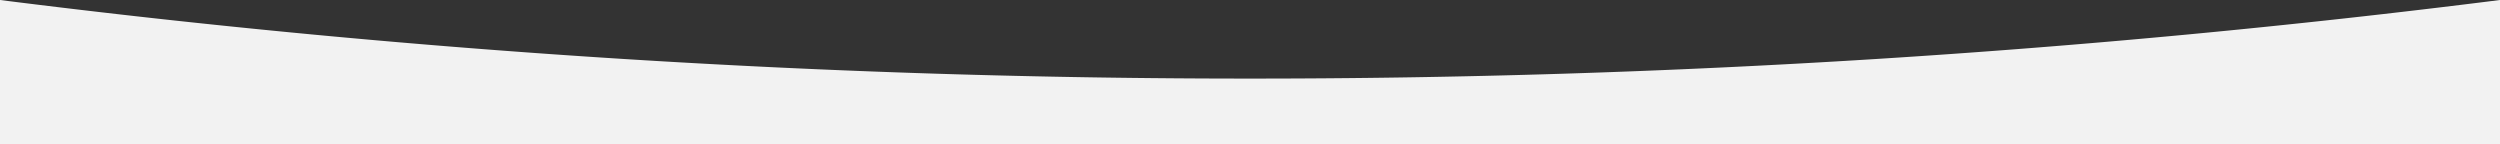 <?xml version="1.0" encoding="UTF-8"?> <svg xmlns="http://www.w3.org/2000/svg" viewBox="0 0 1923.5 110.88"><rect x="0" y="0" width="1923.5" height="110.88" fill="#333333" stroke="none"/> <defs> <style>.cls-1{fill:#f2f2f2;}</style> </defs> <title>Ресурс 27</title> <g id="Слой_2" data-name="Слой 2"> <g id="Слой_4" data-name="Слой 4"> <path class="cls-1" d="M1923.5,0V110.88H0V0A7652.13,7652.13,0,0,0,961.75,60.46,7652.25,7652.25,0,0,0,1923.5,0Z"></path> </g> </g> </svg> 